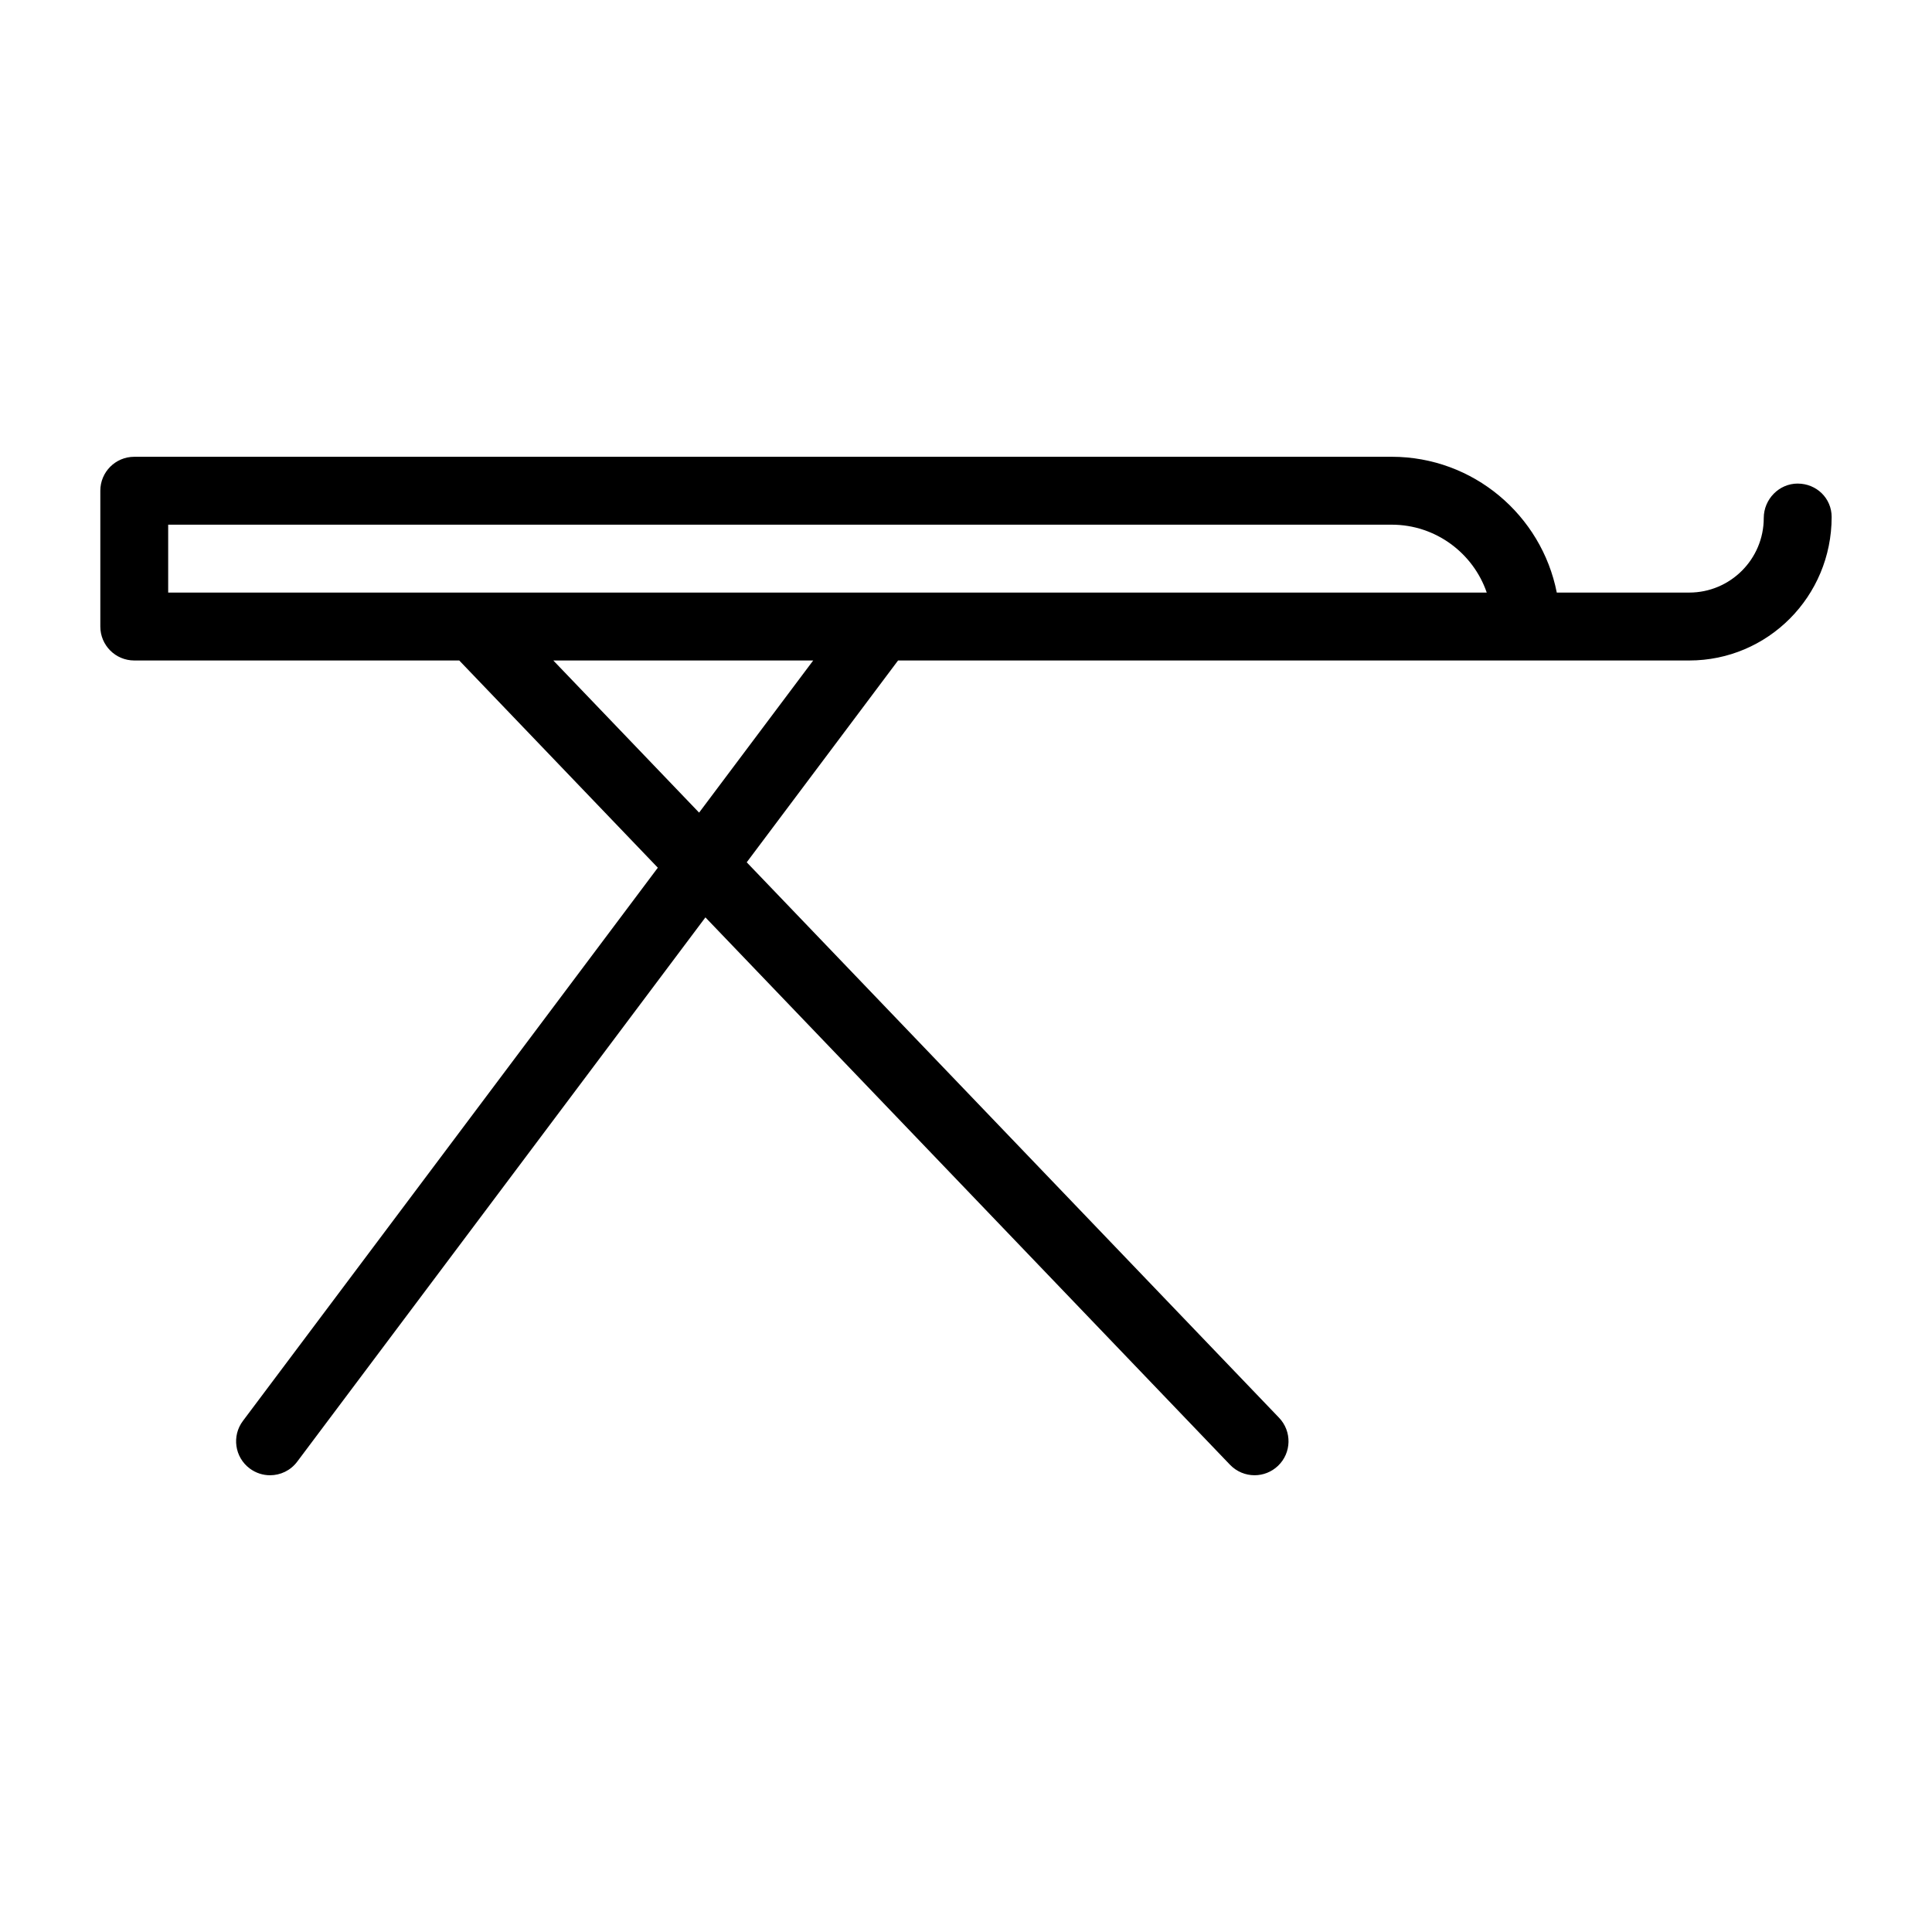 <?xml version="1.0" encoding="UTF-8"?>
<!-- Uploaded to: SVG Repo, www.svgrepo.com, Generator: SVG Repo Mixer Tools -->
<svg fill="#000000" width="800px" height="800px" version="1.1" viewBox="144 144 512 512" xmlns="http://www.w3.org/2000/svg">
 <path d="m620.41 272.15c-4.969 0-8.996 4.164-8.996 9.137 0 10.895-8.855 19.75-19.746 19.75h-35.105c-4.035-20.484-22.102-35.988-43.75-35.988l-333.23 0.004c-4.969 0-8.996 4.023-8.996 8.996v35.988c0 4.973 4.027 8.996 8.996 8.996h86.121l52.629 54.918-109.96 146.61c-2.984 3.973-2.18 9.613 1.797 12.59 1.621 1.215 3.516 1.805 5.391 1.805 2.738 0 5.438-1.238 7.203-3.602l108.18-144.24 139.03 145.07c1.77 1.836 4.129 2.769 6.496 2.769 2.242 0 4.481-0.836 6.227-2.504 3.59-3.434 3.707-9.129 0.273-12.723l-141.08-147.21 40.109-53.484h209.67c20.809 0 37.738-16.93 37.738-38.031 0-4.973-4.027-8.848-8.996-8.848zm-291.14 87.203-38.641-40.324h68.883zm-140.7-58.316v-17.992h324.24c11.664 0 21.602 7.539 25.191 17.992z"/>
</svg>